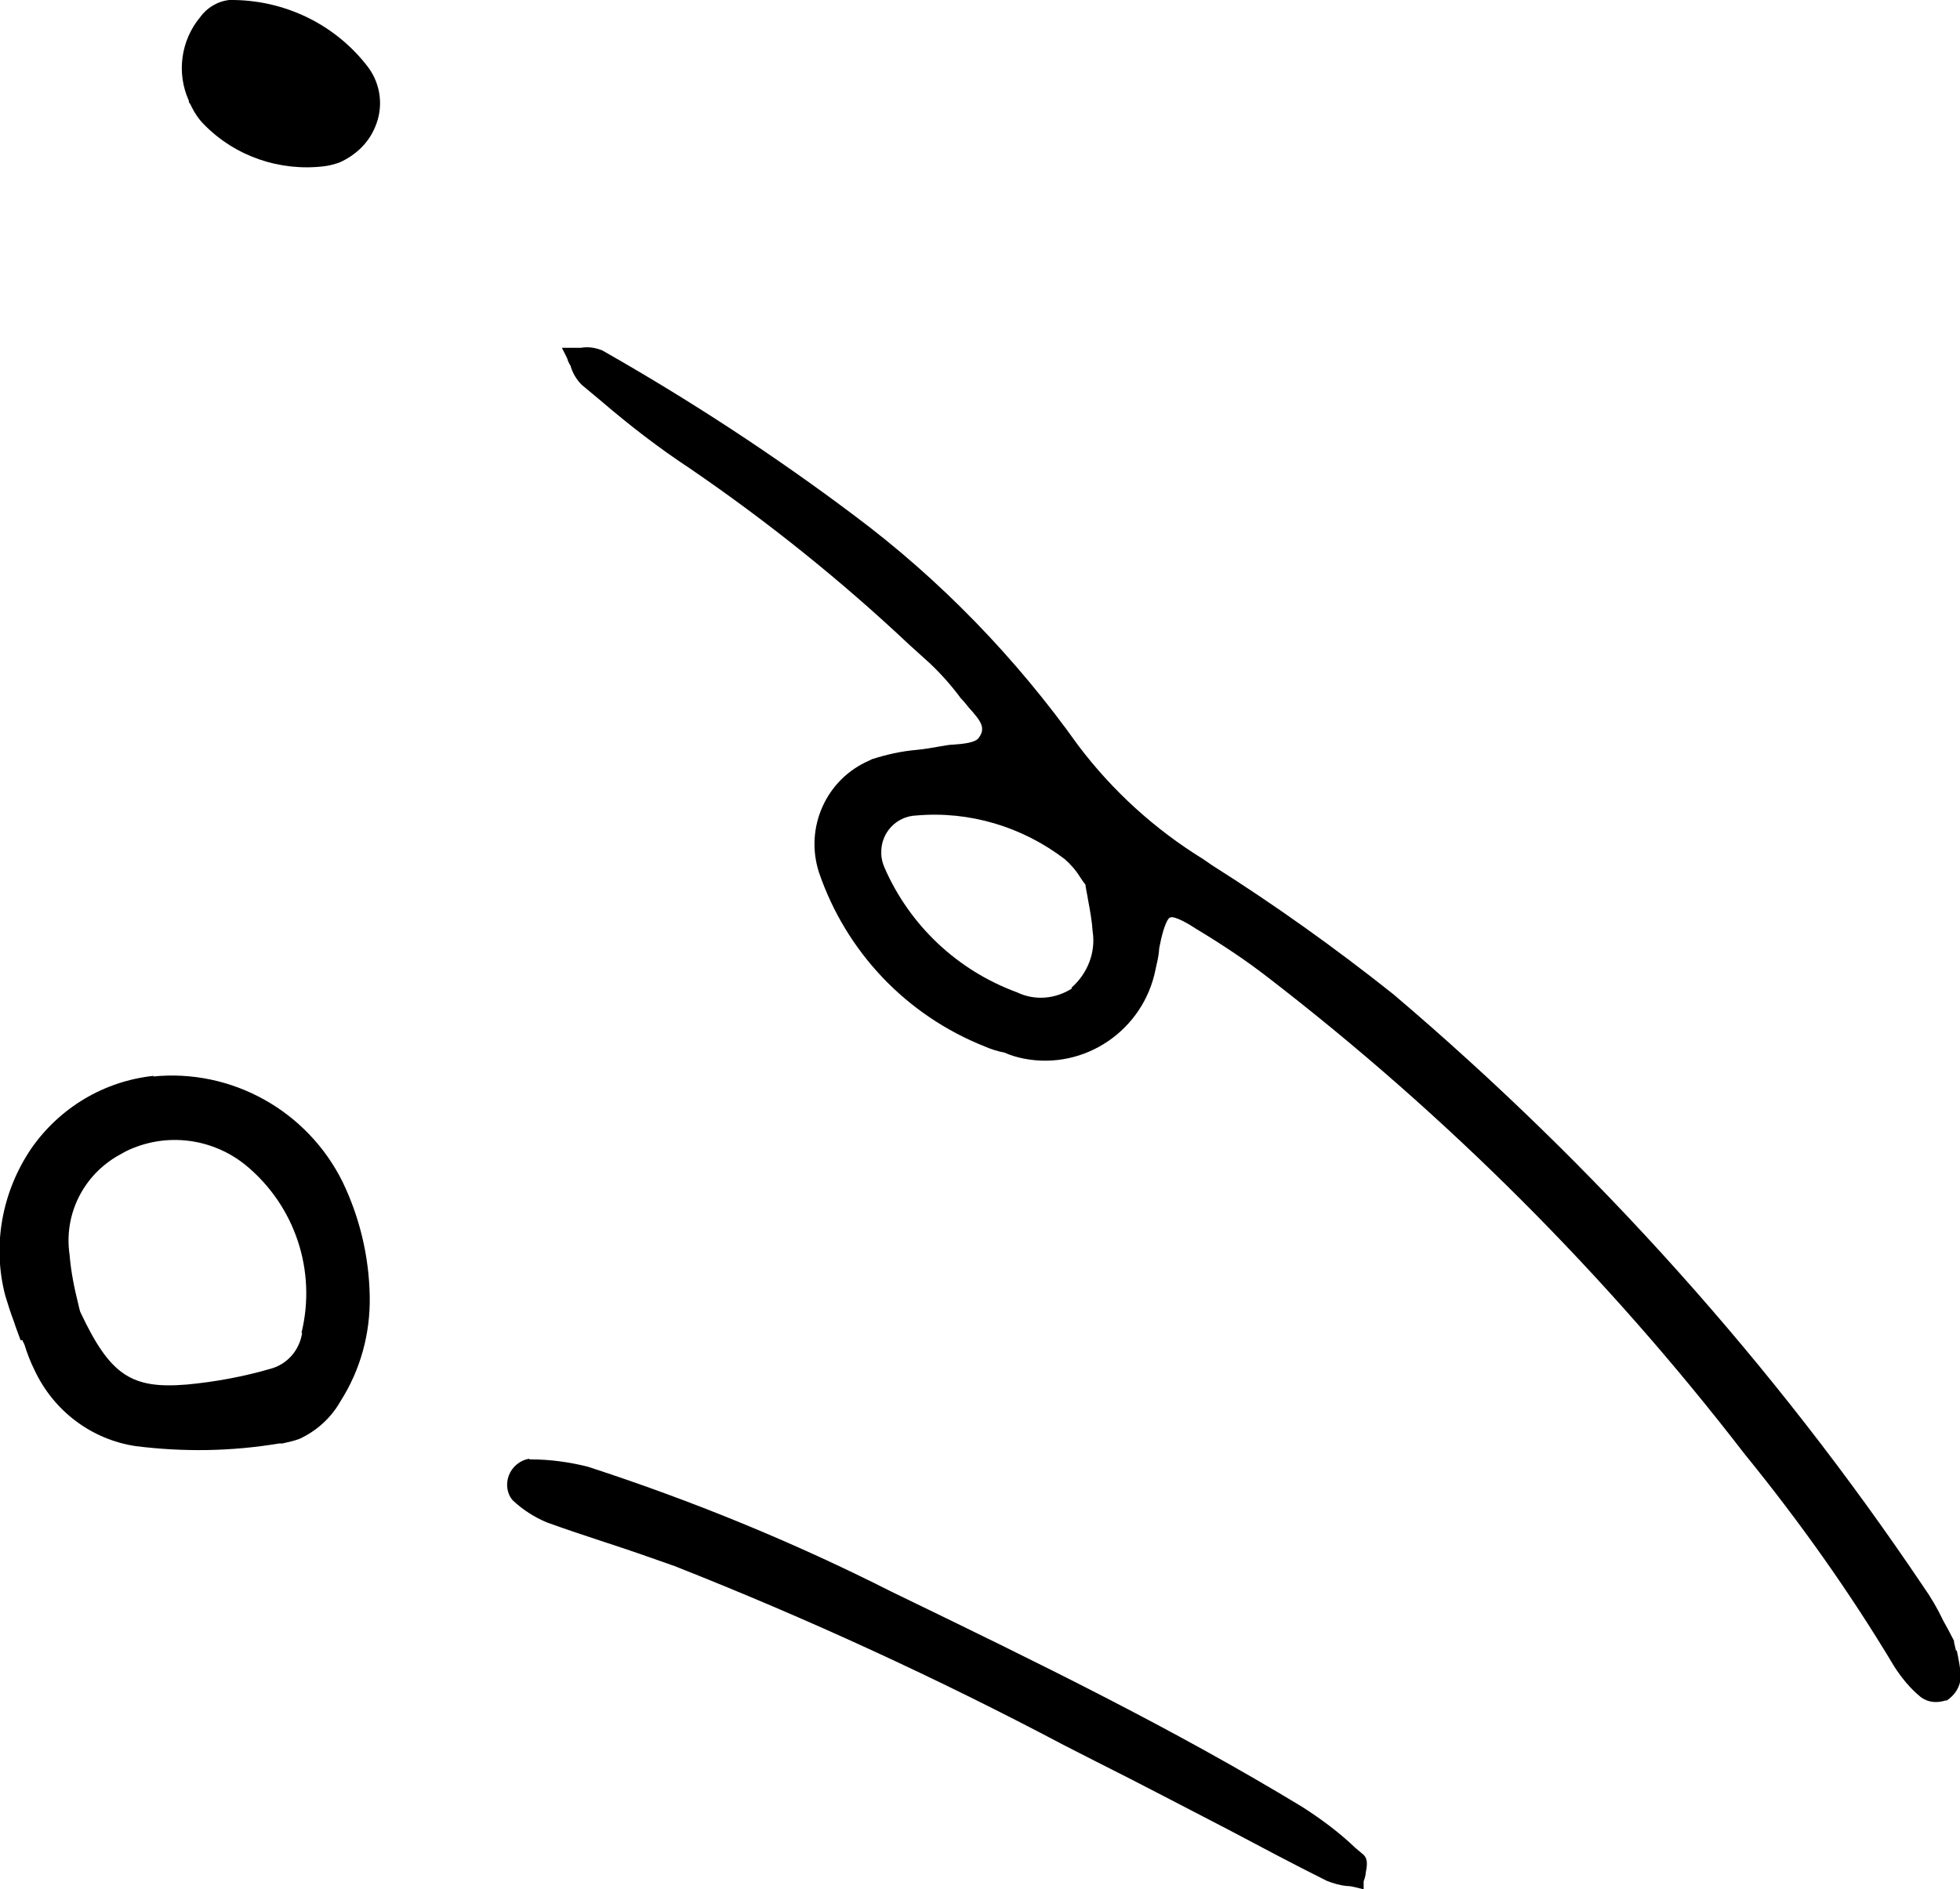 <?xml version="1.0" encoding="UTF-8"?><svg id="b" xmlns="http://www.w3.org/2000/svg" width="29.58" height="28.52" viewBox="0 0 29.58 28.52"><g class="el02"><path d="m2.32,16.24c-.75.08-1.42.48-1.85,1.1-.44.65-.59,1.46-.39,2.22.04.13.08.26.13.39.02.06.04.12.06.17l.04.11h.02s.01,0,.01,0c0,.02.02.04.03.07.04.13.09.26.15.38.29.62.86,1.05,1.53,1.15.72.09,1.44.08,2.16-.04h.05c.09-.02.18-.04.26-.07.26-.12.48-.32.62-.57.3-.47.45-1.02.44-1.58-.01-.6-.15-1.19-.41-1.73-.53-1.07-1.67-1.71-2.86-1.59Zm2.24,3.88c-.04.26-.22.47-.47.54-.41.12-.84.2-1.27.24-.84.07-1.16-.14-1.61-1.1h0s-.02-.07-.03-.12c-.06-.24-.11-.49-.13-.74-.09-.61.21-1.2.74-1.5.07-.04.14-.08.22-.11.57-.23,1.22-.13,1.7.26.74.61,1.07,1.59.84,2.53Z"/><path d="m20.58,28l-.13-.11c-.24-.23-.51-.43-.79-.61-1.96-1.19-3.97-2.17-6.2-3.25-1.48-.75-3.02-1.38-4.59-1.89-.28-.07-.57-.11-.86-.11h-.02s0-.01,0-.01c-.14.02-.26.12-.31.25-.05.13-.03.28.06.38.15.14.32.25.51.33.3.11.61.21.91.31.34.11.68.23,1.02.35,2,.79,3.96,1.69,5.87,2.7l.47.24c.68.34,1.36.7,2.02,1.04.49.26.98.52,1.48.77.1.04.2.07.31.08.04,0,.09.01.13.02l.12.03v-.12s.03-.08.03-.12c.02-.11.04-.21-.03-.28Z"/></g><g class="el01"><path d="m29.52,24.92s-.02-.09-.03-.13v-.02s-.01-.02-.01-.02c-.05-.1-.1-.19-.15-.28-.09-.19-.19-.36-.31-.53-2.24-3.33-4.93-6.33-7.99-8.93-.88-.7-1.79-1.35-2.74-1.95l-.13-.09c-.73-.45-1.37-1.03-1.89-1.72-.94-1.32-2.08-2.5-3.38-3.47-1.21-.91-2.48-1.74-3.8-2.49-.1-.04-.21-.06-.32-.04-.04,0-.08,0-.11,0h-.18s.08.16.08.16c.01.04.03.08.05.11.03.11.09.21.17.29l.3.25c.42.36.86.7,1.33,1.01,1.17.8,2.28,1.69,3.31,2.66l.31.28c.17.16.33.34.47.53.04.04.08.09.12.14.19.21.26.31.15.46-.05.07-.23.09-.38.1-.07,0-.15.02-.22.03-.11.02-.23.04-.34.05-.23.02-.45.07-.67.14l-.04.02c-.65.28-.98,1.01-.76,1.69.41,1.2,1.32,2.16,2.51,2.63.09.04.19.07.29.09h0c.09.04.19.07.29.09.92.18,1.81-.43,1.99-1.35.02-.09.04-.17.05-.26,0-.06.02-.12.03-.18.02-.09.08-.32.14-.34.07-.03.3.11.39.17.43.26.77.49,1.08.73,2.7,2.08,5.12,4.5,7.2,7.2.83,1.02,1.59,2.09,2.26,3.21.11.17.24.33.4.46.11.08.24.09.37.05h.02c.12-.08.2-.2.21-.34,0-.14-.03-.28-.06-.42Zm-13.34-10c-.25.16-.56.19-.83.06-.9-.33-1.62-1.01-2-1.88h0c-.03-.07-.05-.14-.05-.22-.01-.31.23-.56.53-.57.8-.07,1.6.17,2.24.66.09.08.17.17.23.27.03.04.05.08.08.11.01.08.03.16.04.23.03.16.06.32.07.48.05.32-.08.64-.32.85Z"/><path d="m3.46,0c-.18.02-.34.12-.44.26-.29.35-.36.84-.17,1.26h0s0,.02,0,.02c.01.02.03.04.04.07.05.1.11.19.19.27.47.48,1.14.71,1.81.63.08-.01.16-.03.24-.06h0c.24-.11.43-.29.53-.53.13-.3.09-.64-.1-.9C5.06.36,4.28-.01,3.46,0Z"/></g></svg>